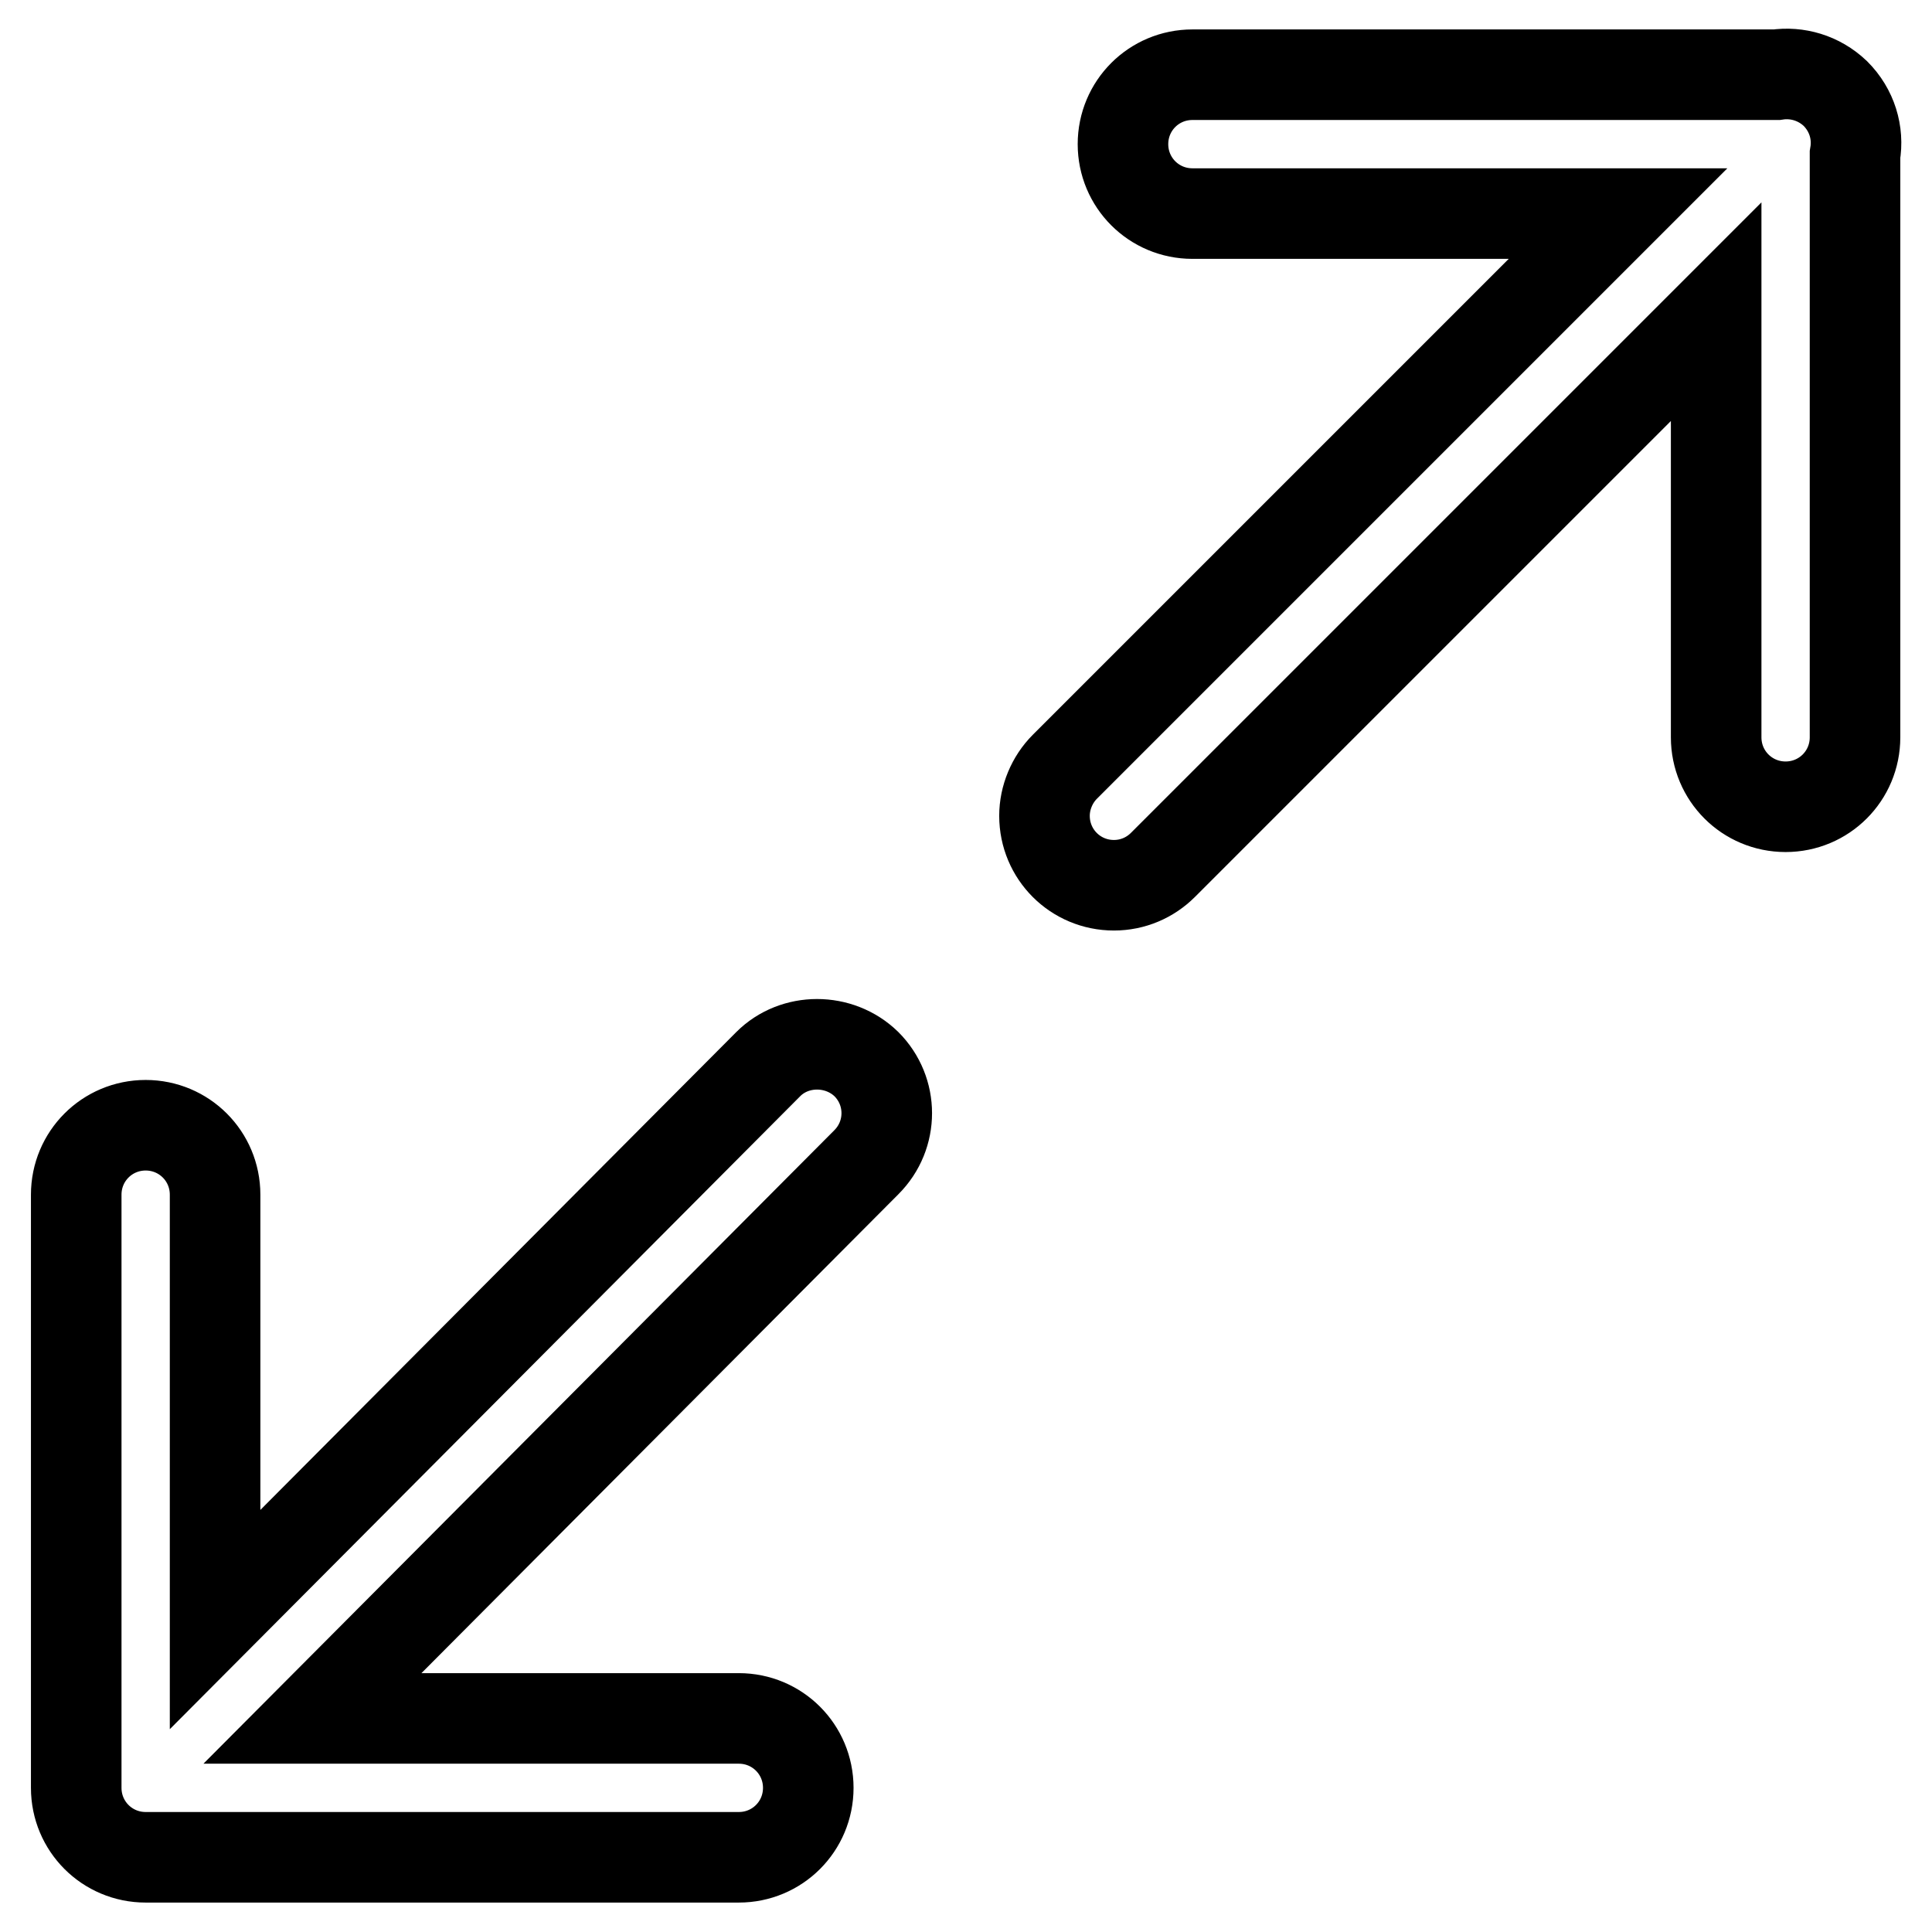 <?xml version="1.0" encoding="utf-8"?>
<!-- Svg Vector Icons : http://www.onlinewebfonts.com/icon -->
<!DOCTYPE svg PUBLIC "-//W3C//DTD SVG 1.1//EN" "http://www.w3.org/Graphics/SVG/1.1/DTD/svg11.dtd">
<svg version="1.1" xmlns="http://www.w3.org/2000/svg" xmlns:xlink="http://www.w3.org/1999/xlink" x="0px" y="0px" viewBox="0 0 256 256" enable-background="new 0 0 256 256" xml:space="preserve">
<g> <path stroke-width="12" fill-opacity="0" stroke="#000000"  d="M243.2,12.4c-2.2-2.1-5.1-2.9-7.8-2.5H158c-5.1,0-9.2,4.1-9.2,9.2c0,5.1,4.1,9.2,9.2,9.2h56.4l-73.3,73.3 c-1.7,1.7-2.7,4.1-2.7,6.5c0,5.1,4.1,9.2,9.2,9.2c2.5,0,4.8-1,6.5-2.7l73.3-73.3v56.4c0,5.1,4.1,9.2,9.2,9.2c5.1,0,9.2-4.1,9.2-9.2 V20.5C246.3,17.6,245.4,14.6,243.2,12.4z M101.8,141l-73.3,73.6v-56.3c0-5.1-4.1-9.2-9.2-9.2s-9.2,4.1-9.2,9.2v78.6 c0,5.1,4.1,9.2,9.2,9.2h78.6c5.1,0,9.2-4.1,9.2-9.2c0-5.1-4.1-9.2-9.2-9.2H41.4l73.4-73.7c3.6-3.6,3.6-9.4,0-13 C111.2,137.5,105.3,137.5,101.8,141z"/></g>
</svg>